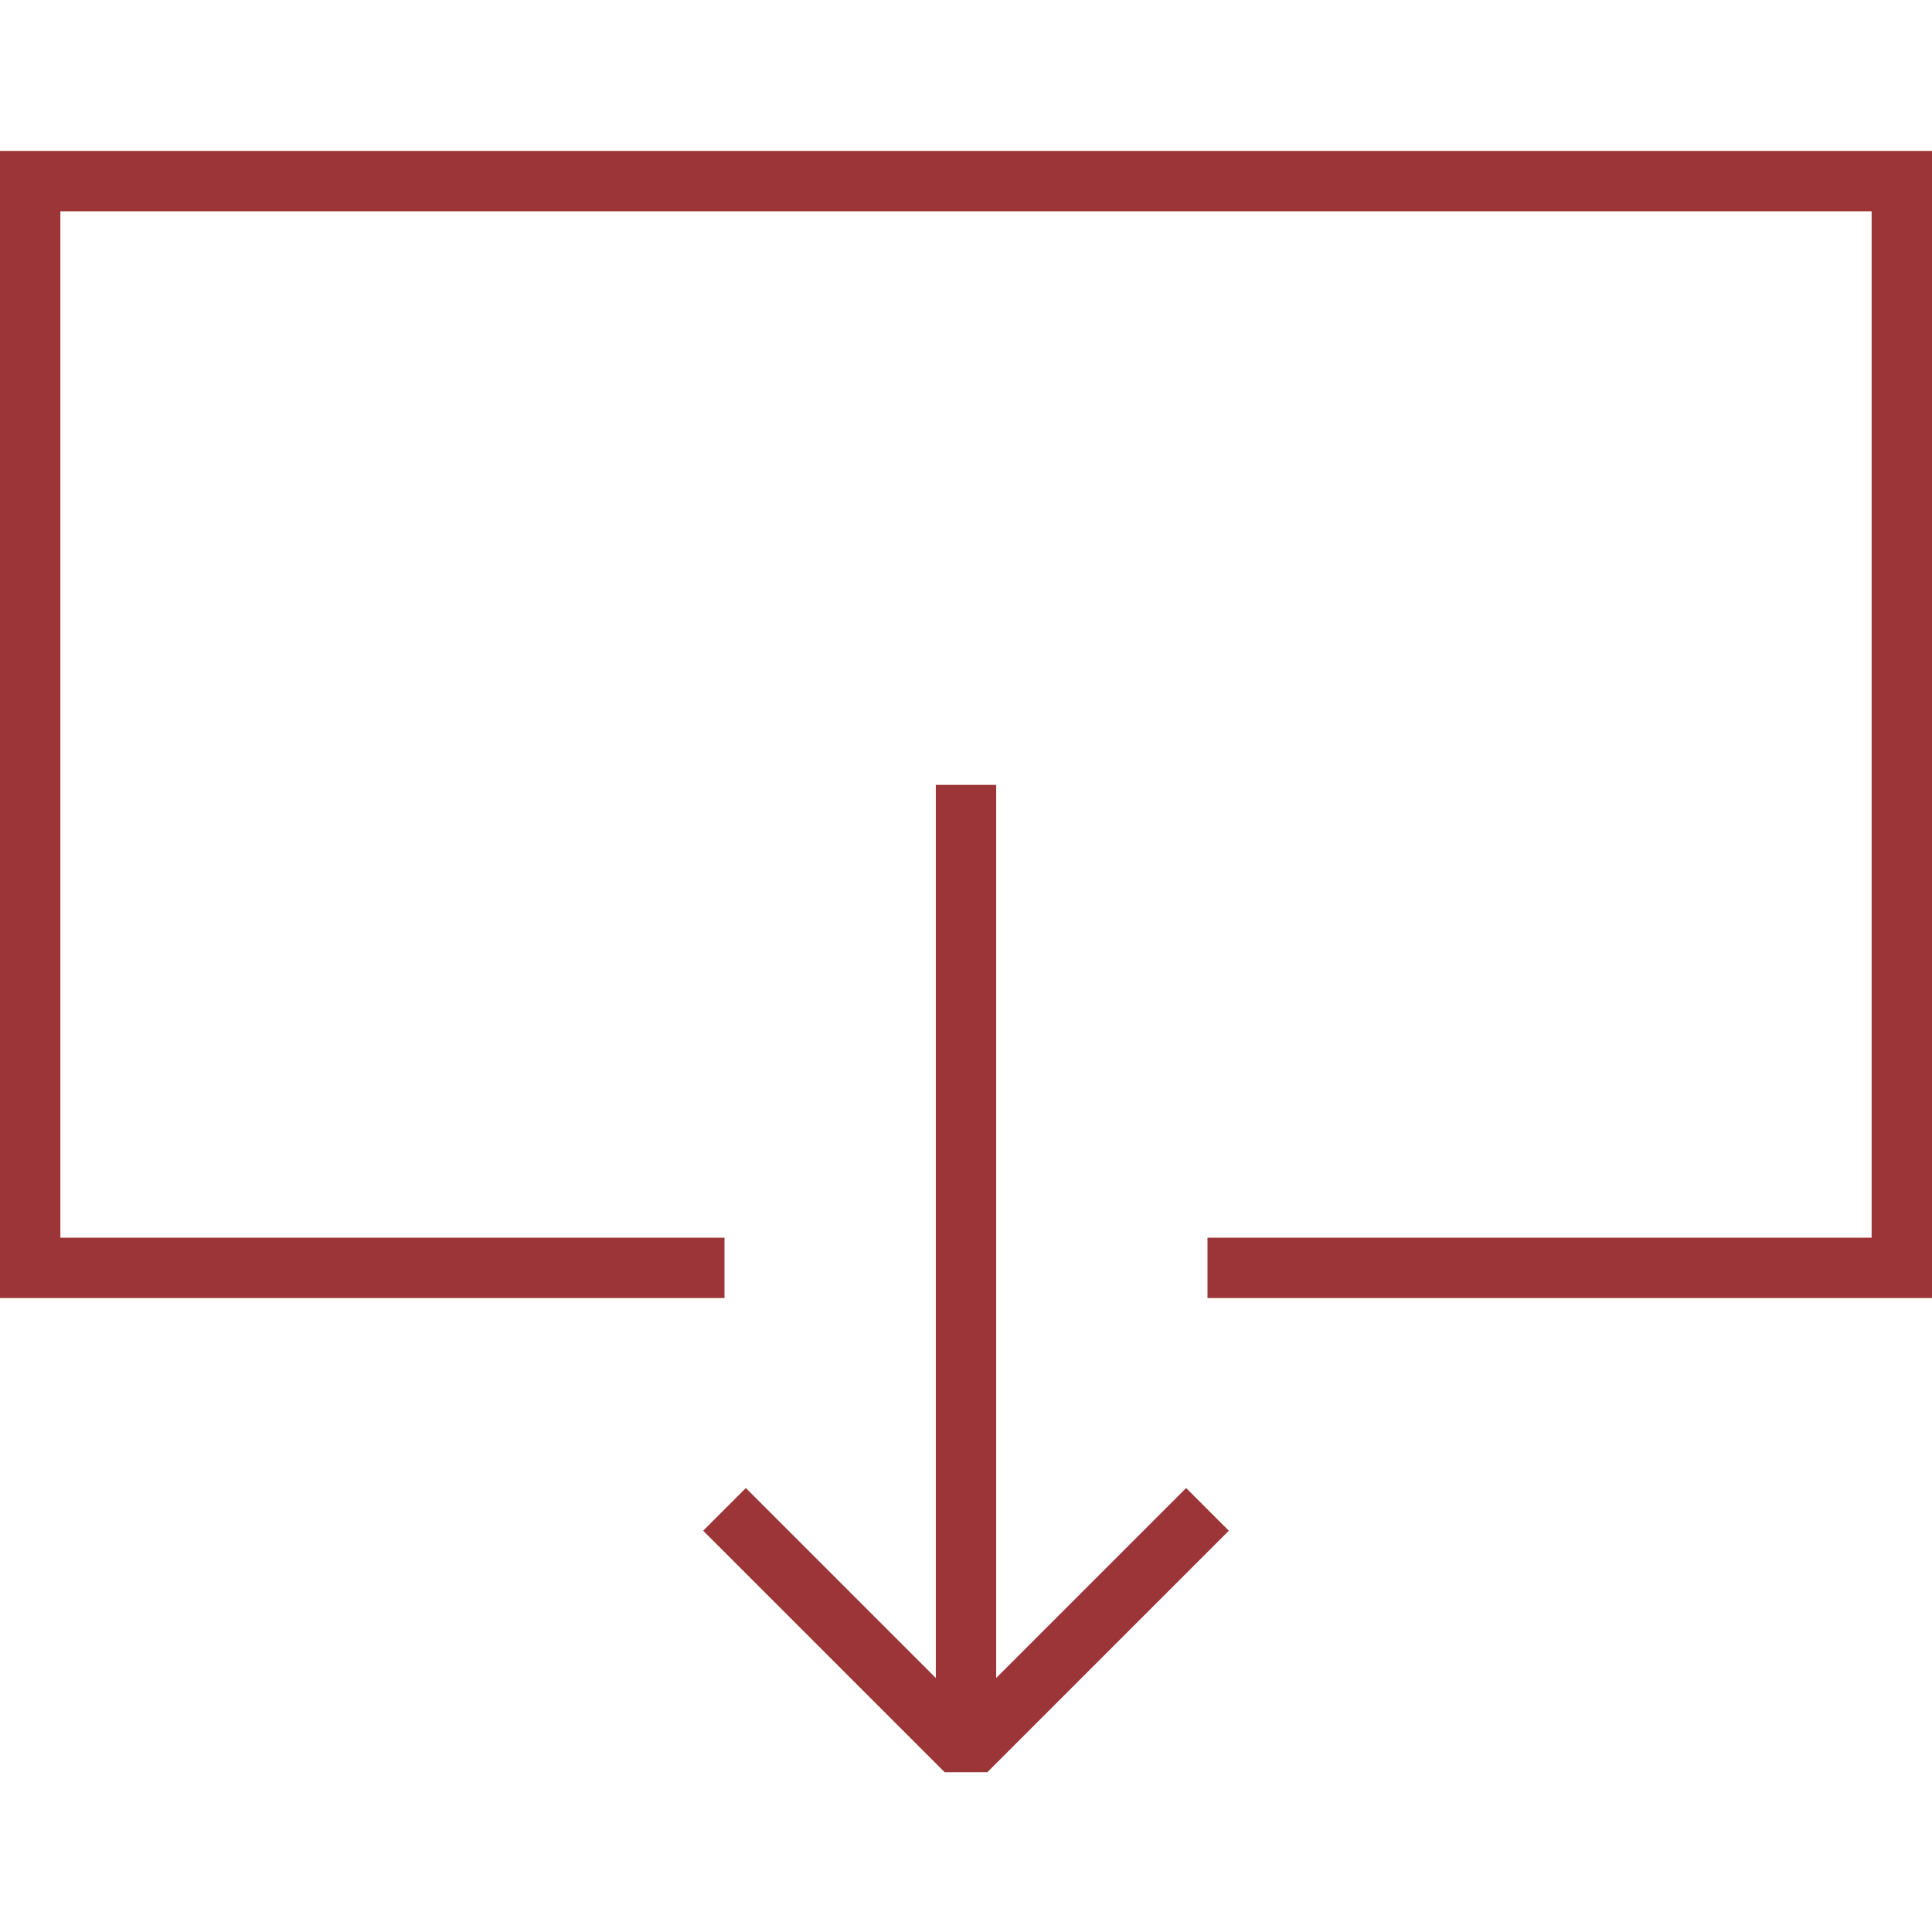 <svg width="64" height="64" viewBox="0 0 64 64" fill="none" xmlns="http://www.w3.org/2000/svg">
<path d="M40 50L32 58L24 50" stroke="#9C3537" stroke-width="2" stroke-miterlimit="10" stroke-linejoin="bevel"/>
<path d="M32 58V26" stroke="#9C3537" stroke-width="2" stroke-miterlimit="10"/>
<path d="M24 42H1V6H63V42H40" stroke="#9C3537" stroke-width="2" stroke-miterlimit="10"/>
</svg>

